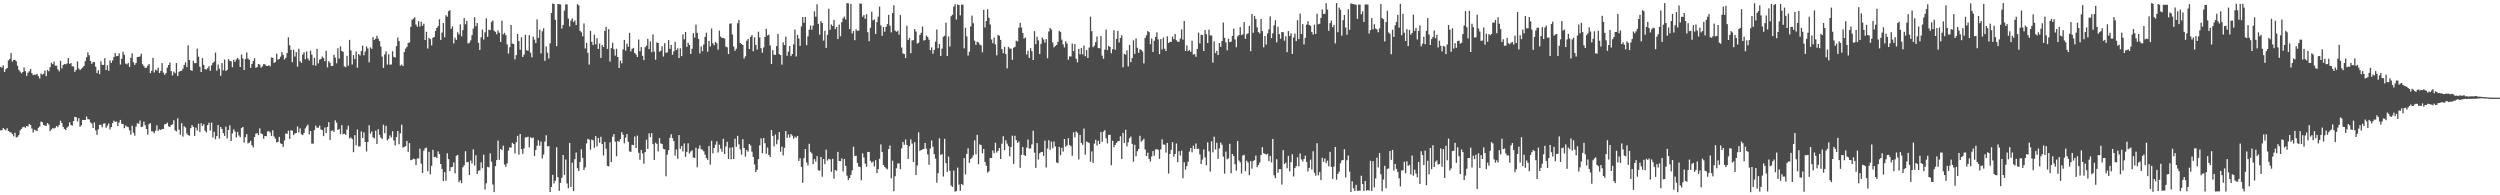 <?xml version="1.0" encoding="UTF-8"?>
<svg xmlns="http://www.w3.org/2000/svg" width="1920" height="150">
  <path d="M0 51.350h1v48.786H0zM1 51.946h1v48.032H1zM2 50.159h1v48.149H2zM3 55.238h1v44.013H3zM4 53.136h1v46.938H4zM5 52.228h1v46.300H5zM6 46.367h1v54.181H6zM7 45.233h1v56.241H7zM8 40.776h1v60.929H8zM9 47.251h1v55.718H9zM10 46.072h1v58.630H10zM11 45.964h1v55.990H11zM12 47.085h1v58.497H12zM13 50.486h1v54.649H13zM14 53.667h1v50.094H14zM15 54.995h1v45.100H15zM16 56.325h1v42.700H16zM17 55.285h1v42.441H17zM18 51.805h1v45.471H18zM19 54.666h1v43.499H19zM20 58.308h1v38.389H20zM21 55.861h1v41.311H21zM22 54.762h1v40.354H22zM23 52.943h1v43.089H23zM24 56.219h1v42.505H24zM25 57.717h1v44.090H25zM26 57.343h1v42.200H26zM27 57.448h1v42.730H27zM28 56.708h1v43.938H28zM29 58.521h1v39.676H29zM30 60.239h1v36.866H30zM31 56.424h1v36.980H31zM32 57.356h1v36.499H32zM33 56.681h1v39.323H33zM34 54.163h1v42.253H34zM35 58.463h1v38.217H35zM36 53.833h1v40.662H36zM37 54.739h1v40.900H37zM38 51.615h1v49.071H38zM39 48.132h1v51.280H39zM40 49.261h1v49.151H40zM41 47.283h1v51.469H41zM42 50.437h1v47.679H42zM43 50.372h1v46.323H43zM44 53.320h1v44.357H44zM45 54.817h1v41.070H45zM46 46.708h1v45.974H46zM47 52.573h1v41.931H47zM48 49.978h1v47.443H48zM49 49.076h1v49.935H49zM50 49.416h1v50.549H50zM51 48.755h1v49.288H51zM52 44.597h1v52.444H52zM53 49.071h1v44.827H53zM54 48.352h1v47.606H54zM55 50.892h1v45.678H55zM56 51.081h1v41.912H56zM57 55.203h1v34.568H57zM58 53.635h1v36.420H58zM59 47.230h1v45.986H59zM60 52.557h1v38.233H60zM61 53.824h1v43.586H61zM62 52.765h1v43.403H62zM63 51.872h1v40.224H63zM64 50.616h1v41.604H64zM65 46.962h1v45.127H65zM66 43.956h1v45.476H66zM67 40.135h1v51.429H67zM68 42.420h1v49.291H68zM69 46.737h1v47.246H69zM70 48.996h1v45.861H70zM71 47.733h1v50.546H71zM72 47.654h1v46.415H72zM73 51.182h1v48.969H73zM74 56.113h1v47.433H74zM75 53.925h1v45.395H75zM76 56.998h1v38.884H76zM77 47.084h1v48.692H77zM78 49.749h1v48.013H78zM79 49.849h1v45.098H79zM80 44.694h1v50.028H80zM81 53.810h1v44.335H81zM82 50.250h1v46.215H82zM83 54.303h1v40.505H83zM84 46.385h1v53.054H84zM85 48.317h1v49.279H85zM86 46.376h1v48.228H86zM87 43.846h1v48.808H87zM88 40.807h1v52.856H88zM89 43.158h1v50.202H89zM90 42.976h1v53.822H90zM91 40.961h1v53.136H91zM92 49.550h1v42.582H92zM93 45.170h1v49.929H93zM94 39.721h1v55.576H94zM95 42.070h1v56.390H95zM96 48.810h1v47.663H96zM97 49.400h1v47.847H97zM98 48.261h1v49.445H98zM99 51.313h1v48.831H99zM100 44.385h1v59.018H100zM101 40.959h1v55.570H101zM102 47.793h1v54.169H102zM103 49.831h1v54.346H103zM104 48.372h1v48.836H104zM105 43.768h1v50.835H105zM106 43.654h1v51.377H106zM107 43.373h1v49.188H107zM108 41.240h1v56.329H108zM109 49.288h1v47.967H109zM110 50.697h1v42.764H110zM111 52.182h1v43.946H111zM112 51.930h1v47.163H112zM113 50.405h1v52.988H113zM114 49.139h1v46.250H114zM115 56.180h1v38.363H115zM116 54.313h1v46.476H116zM117 44.371h1v56.657H117zM118 55.651h1v46.656H118zM119 53.461h1v46.889H119zM120 54.174h1v42.064H120zM121 51.931h1v48.649H121zM122 56.065h1v43.205H122zM123 54.466h1v45.414H123zM124 48.472h1v50.640H124zM125 55.739h1v43.260H125zM126 57.428h1v38.060H126zM127 56.147h1v39.086H127zM128 51.898h1v42.251H128zM129 49.898h1v47.151H129zM130 47.972h1v49.497H130zM131 54.623h1v41.382H131zM132 57.884h1v37.618H132zM133 54.971h1v37.400H133zM134 56.202h1v43.918H134zM135 48.454h1v52.506H135zM136 58.362h1v32.519H136zM137 55.200h1v44.413H137zM138 54.541h1v48.940H138zM139 54.399h1v40.235H139zM140 52.728h1v52.186H140zM141 49.816h1v47.098H141zM142 47.807h1v50.116H142zM143 51.546h1v50.932H143zM144 34.760h1v68.944H144zM145 46.061h1v58.213H145zM146 53.835h1v44.644H146zM147 54.405h1v41.696H147zM148 46.611h1v50.917H148zM149 48.463h1v55.944H149zM150 48.465h1v49.558H150zM151 37.303h1v62.942H151zM152 43.530h1v51.432H152zM153 51.274h1v50.173H153zM154 55.274h1v39.395H154zM155 44.641h1v52.068H155zM156 49.814h1v45.569H156zM157 53.117h1v47.343H157zM158 53.423h1v48.265H158zM159 52.391h1v43.710H159zM160 50.857h1v43.432H160zM161 54.350h1v45.970H161zM162 50.170h1v44.063H162zM163 48.356h1v57.224H163zM164 47.231h1v53.980H164zM165 40.329h1v66.580H165zM166 54.277h1v50.214H166zM167 49.583h1v46.485H167zM168 52.841h1v53.584H168zM169 58.162h1v39.375H169zM170 48.421h1v50.762H170zM171 54.088h1v48.144H171zM172 45.773h1v58.635H172zM173 54.407h1v42.819H173zM174 53.672h1v52.617H174zM175 45.362h1v54.501H175zM176 46.697h1v49.558H176zM177 47.178h1v61.099H177zM178 51.601h1v50.874H178zM179 45.908h1v53.408H179zM180 47.494h1v53.500H180zM181 45.634h1v59.965H181zM182 44.484h1v56.786H182zM183 45.668h1v58.374H183zM184 51.466h1v53.919H184zM185 41.835h1v56.558H185zM186 44.884h1v52.672H186zM187 53.745h1v55.812H187zM188 45.418h1v59.953H188zM189 40.312h1v62.651H189zM190 44.967h1v65.186H190zM191 45.984h1v63.591H191zM192 52.104h1v56.035H192zM193 49.129h1v62.431H193zM194 46.859h1v66.349H194zM195 44.765h1v60.447H195zM196 52.024h1v50.701H196zM197 51.550h1v50.712H197zM198 49.088h1v54.690H198zM199 49.688h1v48.903H199zM200 51.955h1v50.496H200zM201 50.958h1v52.177H201zM202 49.307h1v57.263H202zM203 49.333h1v55.132H203zM204 50.540h1v54.105H204zM205 50.703h1v50.243H205zM206 50.085h1v50.578H206zM207 50.929h1v50.792H207zM208 44.131h1v60.258H208zM209 44.433h1v55.635H209zM210 48.363h1v56.438H210zM211 47.581h1v58.806H211zM212 41.288h1v68.068H212zM213 45.850h1v63.205H213zM214 45.292h1v59.801H214zM215 43.542h1v66.558H215zM216 39.965h1v70.643H216zM217 42.155h1v70.664H217zM218 45.679h1v62.256H218zM219 44.395h1v58.108H219zM220 40.789h1v62.015H220zM221 28.718h1v71.622H221zM222 34.749h1v71.941H222zM223 38.376h1v61.664H223zM224 47.755h1v52.574H224zM225 38.269h1v65.488H225zM226 43.421h1v59.064H226zM227 39.958h1v62.172H227zM228 51.137h1v46.053H228zM229 37.430h1v64.246H229zM230 47.074h1v51.498H230zM231 48.323h1v54.787H231zM232 41.874h1v61.918H232zM233 40.102h1v62.070H233zM234 45.504h1v53.094H234zM235 39.531h1v57.506H235zM236 44.914h1v50.804H236zM237 46.469h1v56.689H237zM238 38.865h1v61.730H238zM239 41.937h1v68.341H239zM240 50.048h1v60.272H240zM241 44.392h1v55.613H241zM242 50.430h1v46.096H242zM243 37.507h1v60.584H243zM244 48.676h1v49.431H244zM245 45.830h1v50.655H245zM246 45.288h1v54.156H246zM247 43.402h1v56.592H247zM248 44.472h1v60.093H248zM249 46.982h1v50.919H249zM250 39.058h1v63.123H250zM251 51.748h1v45.766H251zM252 47.020h1v46.804H252zM253 48.235h1v59.193H253zM254 50.714h1v49.827H254zM255 50.577h1v49.504H255zM256 42.044h1v59.268H256zM257 44.253h1v48.137H257zM258 48.567h1v45.619H258zM259 37.087h1v62.739H259zM260 44.984h1v54.052H260zM261 35.596h1v67.545H261zM262 39.186h1v56.937H262zM263 39.829h1v63.264H263zM264 51.002h1v51.696H264zM265 51.634h1v51.928H265zM266 42.897h1v56.644H266zM267 50.497h1v46.032H267zM268 30.629h1v75.695H268zM269 38.728h1v66.858H269zM270 49.570h1v57.215H270zM271 42.289h1v74.609H271zM272 45.407h1v58.440H272zM273 39.533h1v72.064H273zM274 51.977h1v47.484H274zM275 41.451h1v71.112H275zM276 42.592h1v69.820H276zM277 39.232h1v61.715H277zM278 35.040h1v70.843H278zM279 42.421h1v59.196H279zM280 39.587h1v69.469H280zM281 35.657h1v80.670H281zM282 37.210h1v71.842H282zM283 47.896h1v48.288H283zM284 36.420h1v66.257H284zM285 37.540h1v63.410H285zM286 28.488h1v76.996H286zM287 30.672h1v75.677H287zM288 29.647h1v70.741H288zM289 27.455h1v83.149H289zM290 29.713h1v69.530H290zM291 31.514h1v72.063H291zM292 35.766h1v69.950H292zM293 43.484h1v63.230H293zM294 52.129h1v43.603H294zM295 41.797h1v60.519H295zM296 39.426h1v57.230H296zM297 49.632h1v58.201H297zM298 41.708h1v64.962H298zM299 49.659h1v54.384H299zM300 49.532h1v56.112H300zM301 39.367h1v61.413H301zM302 43.693h1v64.212H302zM303 44.160h1v67.492H303zM304 35.454h1v69.834H304zM305 28.804h1v71.767H305zM306 31.571h1v79.223H306zM307 50.422h1v51.962H307zM308 49.590h1v46.165H308zM309 50.739h1v62.692H309zM310 39.990h1v72.818H310zM311 37.314h1v74.924H311zM312 36.047h1v72.164H312zM313 33.021h1v83.590H313zM314 32.540h1v77.384H314zM315 20.584h1v102.391H315zM316 15.176h1v107.504H316zM317 14.298h1v107.462H317zM318 13.251h1v108.955H318zM319 18.854h1v107.977H319zM320 20.497h1v101.251H320zM321 16.283h1v105.398H321zM322 20.409h1v93.757H322zM323 16.695h1v108.933H323zM324 19.776h1v112.979H324zM325 18.197h1v97.496H325zM326 30.727h1v83.117H326zM327 24.418h1v89.005H327zM328 37.280h1v94.178H328zM329 29.106h1v87.519H329zM330 30.041h1v103.851H330zM331 34.913h1v92.415H331zM332 28.959h1v86.100H332zM333 28.422h1v92.258H333zM334 23.694h1v96.755H334zM335 21.483h1v99.871H335zM336 20.068h1v96.184H336zM337 14.735h1v103.692H337zM338 30.682h1v95.277H338zM339 25.057h1v104.660H339zM340 17.646h1v121.392H340zM341 28.627h1v103.610H341zM342 11.734h1v127.053H342zM343 12.818h1v104.913H343zM344 8.566h1v113.645H344zM345 7.816h1v123.518H345zM346 22.111h1v106.335H346zM347 20.293h1v107.913H347zM348 33.323h1v91.460H348zM349 28.989h1v104.184H349zM350 30.661h1v88.934H350zM351 24.828h1v94.164H351zM352 26.490h1v113.440H352zM353 18.763h1v119.668H353zM354 27.901h1v112.783H354zM355 23.069h1v105.400H355zM356 13.799h1v113.118H356zM357 18.689h1v97.410H357zM358 15.999h1v108.648H358zM359 33.401h1v90.956H359zM360 32.832h1v101.642H360zM361 31.050h1v92.213H361zM362 27.045h1v98.516H362zM363 21.986h1v92.695H363zM364 13.217h1v113.890H364zM365 20.188h1v99.062H365zM366 17.687h1v115.895H366zM367 32.912h1v98.261H367zM368 38.359h1v92.452H368zM369 28.730h1v95.924H369zM370 22.739h1v106.476H370zM371 30.374h1v88.426H371zM372 24.830h1v120.743H372zM373 14.028h1v126.700H373zM374 28.280h1v99.838H374zM375 22.764h1v105.857H375zM376 23.091h1v94.712H376zM377 16.784h1v107.388H377zM378 15.749h1v125.982H378zM379 23.607h1v123.932H379zM380 24.543h1v103.079H380zM381 26.340h1v96.572H381zM382 23.325h1v84.679H382zM383 25.140h1v97.535H383zM384 32.211h1v82.153H384zM385 15.885h1v99.365H385zM386 26.354h1v85.524H386zM387 25.183h1v101.203H387zM388 27.038h1v101.115H388zM389 34.109h1v91.367H389zM390 41.091h1v74.514H390zM391 36.264h1v76.936H391zM392 19.147h1v94.197H392zM393 33.424h1v76.223H393zM394 33.814h1v76.806H394zM395 45.615h1v72.176H395zM396 42.323h1v66.929H396zM397 26.063h1v78.275H397zM398 31.537h1v87.256H398zM399 38.233h1v64.610H399zM400 28.644h1v85.859H400zM401 43.703h1v74.456H401zM402 41.952h1v72.081H402zM403 26.710h1v78.800H403zM404 38.590h1v66.807H404zM405 38.966h1v66.045H405zM406 27.077h1v86.108H406zM407 40.451h1v65.016H407zM408 44.026h1v62.216H408zM409 28.120h1v77.437H409zM410 30.415h1v89.520H410zM411 33.062h1v82.184H411zM412 14.910h1v97.039H412zM413 29.086h1v78.571H413zM414 22.730h1v89.199H414zM415 41.058h1v67.675H415zM416 24.014h1v97.623H416zM417 21.705h1v97.010H417zM418 46.713h1v62.030H418zM419 35.687h1v68.184H419zM420 40.484h1v72.023H420zM421 44.886h1v67.353H421zM422 33.203h1v114.308H422zM423 10.002h1v133.593H423zM424 2.730h1v131.552H424zM425 3.111h1v137.733H425zM426 15.230h1v123.583H426zM427 35.453h1v77.716H427zM428 3.065h1v133.082H428zM429 3.241h1v143.276H429zM430 3.382h1v137.048H430zM431 21.915h1v114.660H431zM432 19.127h1v99.898H432zM433 8.174h1v126.081H433zM434 3.356h1v119.223H434zM435 3.377h1v137.535H435zM436 14.216h1v130.415H436zM437 20.276h1v89.511H437zM438 15.777h1v127.849H438zM439 14.107h1v110.786H439zM440 16.953h1v129.816H440zM441 15.684h1v106.565H441zM442 19.235h1v97.853H442zM443 3.205h1v125.988H443zM444 4.084h1v127.232H444zM445 23.532h1v100.832H445zM446 24.759h1v89.885H446zM447 27.915h1v93.344H447zM448 18.012h1v112.596H448zM449 37.258h1v91.317H449zM450 32.915h1v77.204H450zM451 40.563h1v66.093H451zM452 49.622h1v57.574H452zM453 23.689h1v91.257H453zM454 32.128h1v75.105H454zM455 34.617h1v73.120H455zM456 26.500h1v86.959H456zM457 33.980h1v70.568H457zM458 29.330h1v83.057H458zM459 37.581h1v68.428H459zM460 33.457h1v76.195H460zM461 44.435h1v60.641H461zM462 34.496h1v76.114H462zM463 36.111h1v83.286H463zM464 23.820h1v85.134H464zM465 20.591h1v93.630H465zM466 37.507h1v89.862H466zM467 22.358h1v105.419H467zM468 47.301h1v61.973H468zM469 36.982h1v87.517H469zM470 32.841h1v72.172H470zM471 37.776h1v65.190H471zM472 42.708h1v66.103H472zM473 37.437h1v82.580H473zM474 43.782h1v64.527H474zM475 52.229h1v56.656H475zM476 46.477h1v60.365H476zM477 48.656h1v52.884H477zM478 37.938h1v65.478H478zM479 30.694h1v79.347H479zM480 38.875h1v66.878H480zM481 33.436h1v69.502H481zM482 35.835h1v73.130H482zM483 25.205h1v91.056H483zM484 39.480h1v77.177H484zM485 37.462h1v73.757H485zM486 36.744h1v74.747H486zM487 40.657h1v64.170H487zM488 41.810h1v71.966H488zM489 43.740h1v60.400H489zM490 30.362h1v87.010H490zM491 39.415h1v83.312H491zM492 36.142h1v79.004H492zM493 42.875h1v75.017H493zM494 46.157h1v79.592H494zM495 36.279h1v80.564H495zM496 35.088h1v72.207H496zM497 29.784h1v84.583H497zM498 37.671h1v64.718H498zM499 31.803h1v73.536H499zM500 40.064h1v62.189H500zM501 26.413h1v84.279H501zM502 39.655h1v83.176H502zM503 45.873h1v63.718H503zM504 32.565h1v77.901H504zM505 33.028h1v83.248H505zM506 39.674h1v66.430H506zM507 38.942h1v71.118H507zM508 35.590h1v75.033H508zM509 43.419h1v70.877H509zM510 33.162h1v81.540H510zM511 40.493h1v94.870H511zM512 40.225h1v78.506H512zM513 30.803h1v84.539H513zM514 37.536h1v68.311H514zM515 34.438h1v68.700H515zM516 42.081h1v64.072H516zM517 39.499h1v68.837H517zM518 32.161h1v87.335H518zM519 38.378h1v76.472H519zM520 37.171h1v84.803H520zM521 44.526h1v59.206H521zM522 37.130h1v77.124H522zM523 43.110h1v69.084H523zM524 26.431h1v89.914H524zM525 30.218h1v79.981H525zM526 24.601h1v95.800H526zM527 36.005h1v80.670H527zM528 32.761h1v77.322H528zM529 34.487h1v83.408H529zM530 41.396h1v74.982H530zM531 37.404h1v78.028H531zM532 25.513h1v95.499H532zM533 28.880h1v92.434H533zM534 18.938h1v94.505H534zM535 25.202h1v103.296H535zM536 29.867h1v84.358H536zM537 41.073h1v70.576H537zM538 35.625h1v78.930H538zM539 39.304h1v75.711H539zM540 34.153h1v82.071H540zM541 28.339h1v90.437H541zM542 25.085h1v96.295H542zM543 39.728h1v83.007H543zM544 31.411h1v80.694H544zM545 35.667h1v90.817H545zM546 21.886h1v86.267H546zM547 33.186h1v84.579H547zM548 34.711h1v78.964H548zM549 32.225h1v78.909H549zM550 33.239h1v75.307H550zM551 38.129h1v79.026H551zM552 23.506h1v87.601H552zM553 28.065h1v86.118H553zM554 29.137h1v87.390H554zM555 29.094h1v77.507H555zM556 29.647h1v88.633H556zM557 35.769h1v76.705H557zM558 36.361h1v72.562H558zM559 41.475h1v80.672H559zM560 18.176h1v95.288H560zM561 17.950h1v104.438H561zM562 26.523h1v86.600H562zM563 35.749h1v86.439H563zM564 39.028h1v67.509H564zM565 37.422h1v75.329H565zM566 17.891h1v86.384H566zM567 15.409h1v95.418H567zM568 33.043h1v81.713H568zM569 33.745h1v84.989H569zM570 34.538h1v72.363H570zM571 44.941h1v68.722H571zM572 43.219h1v77.073H572zM573 31.309h1v83.969H573zM574 29.830h1v86.661H574zM575 37.639h1v72.941H575zM576 28.291h1v83.426H576zM577 26.969h1v89.542H577zM578 39.381h1v81.121H578zM579 28.694h1v97.555H579zM580 34.517h1v97.617H580zM581 38.075h1v92.342H581zM582 24.324h1v97.911H582zM583 28.727h1v82.894H583zM584 36.949h1v69.349H584zM585 40.500h1v77.235H585zM586 36.456h1v69.520H586zM587 28.425h1v81.564H587zM588 22.144h1v95.982H588zM589 27.308h1v86.001H589zM590 26.632h1v92.351H590zM591 34.920h1v85.673H591zM592 49.079h1v50.823H592zM593 38.439h1v65.946H593zM594 41.974h1v70.386H594zM595 42.133h1v61.194H595zM596 35.375h1v75.446H596zM597 26.112h1v81.191H597zM598 41.570h1v59.844H598zM599 42.293h1v74.230H599zM600 49.642h1v62.928H600zM601 32.543h1v86.829H601zM602 34.629h1v78.936H602zM603 28.106h1v72.501H603zM604 42.806h1v63.148H604zM605 39.649h1v63.610H605zM606 35.301h1v70.339H606zM607 43.135h1v59.851H607zM608 41.479h1v62.709H608zM609 34.121h1v72.417H609zM610 22.676h1v82.286H610zM611 43.347h1v62.465H611zM612 26.758h1v77.631H612zM613 29.597h1v94.014H613zM614 35.186h1v86.378H614zM615 20.279h1v107.860H615zM616 13.032h1v127.356H616zM617 17.441h1v104.025H617zM618 13.015h1v101.408H618zM619 34.698h1v90.151H619zM620 27.957h1v99.106H620zM621 22.829h1v87.622H621zM622 19.577h1v97.011H622zM623 22.829h1v95.030H623zM624 19.677h1v106.302H624zM625 8.690h1v113.545H625zM626 12.789h1v111.312H626zM627 3.287h1v116.662H627zM628 18.353h1v112.411H628zM629 26.622h1v104.513H629zM630 16.226h1v104.283H630zM631 17.687h1v118.058H631zM632 31.245h1v90.934H632zM633 23.676h1v102.391H633zM634 36.791h1v78.141H634zM635 26.726h1v96.638H635zM636 6.695h1v115.316H636zM637 22.877h1v99.591H637zM638 18.765h1v113.174H638zM639 19.981h1v101.976H639zM640 15.265h1v121.911H640zM641 22.376h1v108.179H641zM642 20.740h1v110.361H642zM643 29.954h1v86.663H643zM644 18.817h1v104.875H644zM645 27.876h1v95.931H645zM646 16.993h1v104.659H646zM647 14.103h1v117.630H647zM648 12.680h1v109.472H648zM649 14.927h1v112.527H649zM650 2.391h1v132.505H650zM651 2.583h1v135.757H651zM652 22.303h1v114.460H652zM653 2.991h1v131.361H653zM654 25.685h1v105.201H654zM655 23.789h1v88.891H655zM656 30.853h1v89.030H656zM657 22.511h1v97.024H657zM658 23.719h1v101.377H658zM659 23.413h1v104.475H659zM660 2.668h1v125.696H660zM661 2.831h1v135.663H661zM662 12.841h1v104.928H662zM663 11.551h1v109.441H663zM664 14.454h1v111.169H664zM665 10.936h1v117.097H665zM666 24.732h1v91.974H666zM667 31.640h1v85.068H667zM668 21.319h1v102.172H668zM669 8.995h1v115.951H669zM670 15.651h1v108.423H670zM671 14.876h1v112.994H671zM672 26.090h1v96.922H672zM673 16.929h1v116.058H673zM674 12.823h1v117.070H674zM675 5.072h1v116.905H675zM676 19.505h1v91.383H676zM677 27.518h1v89.232H677zM678 20.744h1v105.960H678zM679 24.397h1v103.813H679zM680 20.630h1v108.634H680zM681 18.475h1v111.598H681zM682 11.385h1v103.095H682zM683 19.703h1v92.030H683zM684 24.886h1v112.109H684zM685 10.059h1v113.401H685zM686 4.038h1v142.798H686zM687 23.559h1v111.788H687zM688 24.437h1v104.824H688zM689 23.576h1v102.033H689zM690 26.555h1v98.898H690zM691 11.552h1v118.402H691zM692 36.479h1v77.473H692zM693 41.061h1v67.893H693zM694 41.518h1v69.675H694zM695 44.582h1v62.557H695zM696 19.773h1v91.598H696zM697 30.648h1v91.425H697zM698 29.093h1v83.190H698zM699 40.897h1v66.127H699zM700 31.048h1v79.258H700zM701 30.833h1v93.524H701zM702 22.322h1v86.880H702zM703 24.243h1v110.267H703zM704 33.451h1v93.609H704zM705 32.810h1v68.825H705zM706 26.847h1v88.944H706zM707 25.210h1v90.025H707zM708 20.389h1v94.356H708zM709 31.172h1v83.139H709zM710 30.636h1v79.156H710zM711 27.270h1v86.929H711zM712 28.387h1v90.220H712zM713 30.496h1v96.076H713zM714 38.547h1v75.524H714zM715 36.424h1v71.446H715zM716 41.245h1v71.480H716zM717 38.319h1v80.124H717zM718 31.971h1v89.872H718zM719 22.634h1v117.631H719zM720 37.002h1v95.969H720zM721 33.730h1v72.517H721zM722 43.028h1v75.948H722zM723 37.349h1v80.986H723zM724 28.222h1v107.378H724zM725 27.513h1v79.147H725zM726 17.394h1v107.844H726zM727 42.958h1v89.059H727zM728 28.027h1v92.262H728zM729 35.759h1v95.378H729zM730 12.433h1v130.038H730zM731 11.302h1v132.281H731zM732 5.045h1v125.925H732zM733 3.235h1v143.981H733zM734 15.012h1v131.701H734zM735 3.482h1v125.248H735zM736 3.915h1v137.843H736zM737 11.808h1v134.714H737zM738 3.527h1v137.792H738zM739 3.536h1v138.596H739zM740 37.107h1v84.345H740zM741 21.287h1v112.640H741zM742 27.952h1v90.220H742zM743 42.702h1v71.240H743zM744 39.749h1v85.318H744zM745 20.347h1v101.771H745zM746 11.992h1v109.170H746zM747 17.860h1v101.429H747zM748 31.218h1v76.562H748zM749 34.446h1v84.086H749zM750 32.007h1v71.523H750zM751 32.555h1v93.577H751zM752 34.186h1v76.667H752zM753 34.811h1v76.632H753zM754 40.147h1v77.620H754zM755 7.559h1v106.880H755zM756 21.102h1v103.259H756zM757 16.107h1v111.187H757zM758 7.095h1v125.454H758zM759 13.684h1v117.965H759zM760 18.774h1v102.539H760zM761 30.303h1v91.148H761zM762 33.199h1v82.364H762zM763 28.802h1v88.855H763zM764 34.088h1v75.530H764zM765 42.509h1v74.637H765zM766 26.815h1v89.075H766zM767 27.481h1v86.208H767zM768 30.606h1v91.519H768zM769 37.762h1v72.604H769zM770 40.856h1v63.815H770zM771 36.049h1v79.180H771zM772 41.508h1v66.198H772zM773 52.548h1v57.742H773zM774 35.964h1v76.356H774zM775 37.246h1v82.840H775zM776 37.421h1v75.536H776zM777 45.948h1v58.235H777zM778 36.647h1v89.183H778zM779 35.978h1v68.315H779zM780 31.236h1v76.388H780zM781 31.775h1v77.974H781zM782 21.297h1v87.387H782zM783 17.543h1v111.329H783zM784 21.089h1v97.850H784zM785 25.334h1v87.488H785zM786 29.665h1v89.426H786zM787 28.828h1v90.986H787zM788 41.895h1v71.486H788zM789 38.945h1v68.148H789zM790 44.495h1v69.612H790zM791 36.981h1v77.033H791zM792 39.346h1v71.563H792zM793 46.101h1v54.323H793zM794 23.891h1v93.333H794zM795 33.948h1v94.981H795zM796 28.152h1v81.716H796zM797 30.956h1v91.548H797zM798 41.466h1v76.315H798zM799 33.619h1v83.224H799zM800 28.866h1v87.827H800zM801 30.294h1v89.397H801zM802 32.643h1v75.334H802zM803 30.045h1v98.624H803zM804 44.759h1v69.309H804zM805 24.162h1v83.520H805zM806 21.445h1v93.616H806zM807 22.742h1v86.042H807zM808 32.689h1v81.115H808zM809 36.326h1v72.389H809zM810 35.213h1v77.316H810zM811 34.500h1v90.259H811zM812 32.092h1v93.214H812zM813 23.679h1v89.109H813zM814 24.522h1v94.756H814zM815 30.415h1v83.103H815zM816 34.077h1v82.363H816zM817 36.477h1v70.279H817zM818 31.779h1v80.862H818zM819 33.480h1v78.203H819zM820 45.859h1v60.352H820zM821 43.258h1v68.123H821zM822 43.368h1v68.907H822zM823 33.436h1v86.210H823zM824 39.287h1v62.295H824zM825 33.776h1v71.680H825zM826 45.069h1v55.898H826zM827 47.846h1v54.120H827zM828 37.540h1v84.921H828zM829 41.735h1v61.904H829zM830 36.940h1v72.790H830zM831 41.783h1v69.441H831zM832 34.934h1v63.777H832zM833 43.164h1v75.690H833zM834 38.450h1v70.236H834zM835 44.555h1v64.644H835zM836 36.525h1v73.334H836zM837 12.726h1v111.500H837zM838 23.969h1v92.313H838zM839 36.260h1v88.865H839zM840 34.999h1v75.277H840zM841 32.361h1v75.058H841zM842 28.001h1v83.779H842zM843 36.911h1v71.183H843zM844 37.078h1v73.634H844zM845 27.681h1v73.768H845zM846 42.679h1v66.279H846zM847 45.170h1v55.877H847zM848 38.077h1v61.864H848zM849 22.671h1v83.584H849zM850 38.490h1v71.635H850zM851 35.175h1v68.456H851zM852 36.053h1v67.371H852zM853 40.894h1v86.021H853zM854 37.805h1v70.324H854zM855 23.236h1v89.831H855zM856 38.177h1v73.150H856zM857 29.901h1v79.829H857zM858 23.723h1v84.779H858zM859 32.618h1v75.684H859zM860 29.199h1v75.454H860zM861 27.156h1v94.916H861zM862 51.660h1v50.387H862zM863 41.353h1v68.430H863zM864 41.975h1v57.712H864zM865 38.656h1v73.800H865zM866 51.028h1v58.354H866zM867 34.434h1v71.738H867zM868 47.829h1v57.043H868zM869 44.635h1v65.880H869zM870 30.977h1v93.183H870zM871 41.377h1v69.849H871zM872 29.471h1v90.613H872zM873 36.649h1v79.538H873zM874 40.538h1v73.912H874zM875 37.802h1v66.475H875zM876 38.328h1v70.449H876zM877 39.515h1v68.377H877zM878 48.691h1v57.874H878zM879 29.061h1v85.770H879zM880 27.145h1v92.702H880zM881 23.863h1v93.366H881zM882 24.696h1v97.343H882zM883 33.970h1v90.152H883zM884 29.507h1v90.686H884zM885 39.942h1v76.069H885zM886 31.265h1v88.329H886zM887 28.356h1v86.408H887zM888 24.785h1v89.707H888zM889 30.255h1v84.812H889zM890 41.632h1v80.388H890zM891 29.998h1v84.741H891zM892 38.012h1v68.985H892zM893 28.862h1v82.079H893zM894 37.435h1v73.682H894zM895 39.180h1v78.029H895zM896 27.901h1v81.877H896zM897 33.007h1v100.279H897zM898 32.102h1v86.175H898zM899 32.169h1v82.924H899zM900 28.090h1v81.047H900zM901 30.071h1v90.305H901zM902 26.122h1v92.148H902zM903 30.877h1v79.310H903zM904 32.095h1v92.470H904zM905 31.978h1v84.166H905zM906 29.551h1v89.916H906zM907 22.628h1v93.014H907zM908 30.467h1v106.457H908zM909 16.085h1v108.551H909zM910 39.217h1v91.043H910zM911 34.805h1v92.721H911zM912 39.191h1v84.923H912zM913 38.482h1v77.931H913zM914 39.802h1v73.870H914zM915 31.276h1v85.737H915zM916 41.898h1v69.927H916zM917 41.573h1v72.856H917zM918 43.564h1v66.630H918zM919 37.559h1v76.814H919zM920 25.031h1v89.198H920zM921 33.312h1v85.341H921zM922 26.652h1v99.246H922zM923 26.946h1v95.569H923zM924 39.191h1v75.603H924zM925 23.098h1v97.856H925zM926 26.269h1v100.663H926zM927 33.098h1v76.261H927zM928 22.762h1v93.506H928zM929 27.168h1v104.569H929zM930 27.293h1v81.137H930zM931 48.101h1v68.880H931zM932 31.811h1v73.175H932zM933 40.816h1v73.999H933zM934 39.083h1v70.538H934zM935 42.217h1v79.794H935zM936 33.100h1v80.876H936zM937 35.976h1v73.543H937zM938 31.491h1v79.659H938zM939 17.301h1v102.949H939zM940 29.033h1v104.284H940zM941 32.532h1v83.885H941zM942 38.580h1v83.773H942zM943 29.692h1v91.923H943zM944 32.376h1v78.041H944zM945 32.026h1v101.061H945zM946 27.553h1v90.739H946zM947 21.979h1v97.925H947zM948 30.275h1v95.847H948zM949 36.310h1v94.755H949zM950 27.999h1v80.288H950zM951 26.951h1v96.338H951zM952 20.828h1v103.832H952zM953 27.007h1v106.204H953zM954 26.376h1v93.038H954zM955 16.982h1v101.923H955zM956 29.839h1v101.636H956zM957 26.312h1v97.101H957zM958 25.561h1v99.225H958zM959 19.928h1v114.640H959zM960 39.340h1v84.344H960zM961 10.769h1v118.713H961zM962 25.183h1v98.583H962zM963 12.197h1v110.853H963zM964 14.667h1v104.831H964zM965 20.988h1v107.399H965zM966 24.643h1v102.073H966zM967 25.694h1v99.119H967zM968 14.566h1v104.470H968zM969 23.862h1v89.142H969zM970 36.330h1v81.291H970zM971 27.658h1v90.544H971zM972 34.190h1v84.465H972zM973 25.649h1v92.481H973zM974 22.613h1v101.116H974zM975 12.618h1v107.156H975zM976 29.282h1v95.420H976zM977 25.657h1v81.033H977zM978 19.520h1v115.142H978zM979 15.490h1v121.307H979zM980 32.500h1v89.824H980zM981 20.477h1v112.187H981zM982 26.222h1v103.674H982zM983 29.788h1v100.120H983zM984 24.583h1v117.196H984zM985 24.725h1v90.556H985zM986 31.219h1v94.783H986zM987 27.869h1v97.030H987zM988 40.103h1v89.118H988zM989 23.884h1v95.847H989zM990 27.653h1v103.978H990zM991 25.536h1v99.029H991zM992 41.480h1v76.988H992zM993 28.759h1v106.789H993zM994 25.752h1v103.319H994zM995 31.568h1v95.997H995zM996 15.443h1v105.398H996zM997 30.007h1v97.684H997zM998 10.422h1v107.437H998zM999 26.123h1v96.367H999zM1000 18.545h1v105.497H1000zM1001 34.100h1v88.073H1001zM1002 29.026h1v90.537H1002zM1003 18.918h1v105.390H1003zM1004 16.258h1v115.472H1004zM1005 19.143h1v109.848H1005zM1006 19.741h1v102.836H1006zM1007 24.628h1v105.578H1007zM1008 26.532h1v89.656H1008zM1009 18.932h1v113.773H1009zM1010 26.097h1v108.831H1010zM1011 10.512h1v99.485H1011zM1012 18.624h1v116.029H1012zM1013 18.238h1v113.986H1013zM1014 13.725h1v124.626H1014zM1015 7.212h1v113.954H1015zM1016 10.745h1v113.495H1016zM1017 10.602h1v111.080H1017zM1018 2.445h1v122.822H1018zM1019 7.324h1v116.070H1019zM1020 23.650h1v104.028H1020zM1021 17.707h1v98.878H1021zM1022 15.806h1v112.404H1022zM1023 20.878h1v116.521H1023zM1024 19.095h1v108.870H1024zM1025 33.351h1v79.565H1025zM1026 2.360h1v135.610H1026zM1027 24.743h1v108.779H1027zM1028 5.814h1v126.020H1028zM1029 7.528h1v117.923H1029zM1030 27.401h1v95.784H1030zM1031 15.519h1v107.347H1031zM1032 11.532h1v103.062H1032zM1033 21.126h1v115.132H1033zM1034 26.679h1v96.385H1034zM1035 7.187h1v112.216H1035zM1036 22.873h1v108.944H1036zM1037 2.576h1v144.840H1037zM1038 2.967h1v136.303H1038zM1039 3.181h1v141.388H1039zM1040 3.422h1v143.331H1040zM1041 3.608h1v138.389H1041zM1042 14.428h1v132.091H1042zM1043 3.479h1v142.984H1043zM1044 3.543h1v142.908H1044zM1045 10.903h1v124.052H1045zM1046 8.725h1v132.614H1046zM1047 16.822h1v129.751H1047zM1048 3.419h1v135.571H1048zM1049 3.398h1v143.039H1049zM1050 3.548h1v142.359H1050zM1051 25.752h1v120.629H1051zM1052 23.075h1v100.406H1052zM1053 13.930h1v132.754H1053zM1054 22.549h1v101.300H1054zM1055 18.575h1v125.376H1055zM1056 21.843h1v115.204H1056zM1057 22.511h1v98.574H1057zM1058 24.772h1v103.812H1058zM1059 21.778h1v95.715H1059zM1060 3.108h1v130.733H1060zM1061 13.839h1v133.030H1061zM1062 14.733h1v123.181H1062zM1063 31.842h1v95.478H1063zM1064 16.938h1v127.647H1064zM1065 8.221h1v121.509H1065zM1066 24.944h1v104.410H1066zM1067 25.959h1v89.987H1067zM1068 41.680h1v81.117H1068zM1069 22.864h1v92.265H1069zM1070 28.376h1v102.529H1070zM1071 19.383h1v106.488H1071zM1072 16.760h1v112.929H1072zM1073 11.440h1v120.544H1073zM1074 21.202h1v115.696H1074zM1075 2.961h1v140.238H1075zM1076 27.024h1v104.004H1076zM1077 10.610h1v120.093H1077zM1078 25.102h1v99.131H1078zM1079 31.428h1v101.653H1079zM1080 22.369h1v101.504H1080zM1081 35.450h1v91.954H1081zM1082 22.930h1v103.704H1082zM1083 26.619h1v107.354H1083zM1084 25.384h1v94.055H1084zM1085 11.207h1v123.697H1085zM1086 23.635h1v106.710H1086zM1087 21.395h1v111.910H1087zM1088 30.324h1v105.793H1088zM1089 23.827h1v100.519H1089zM1090 19.506h1v121.835H1090zM1091 35.608h1v80.543H1091zM1092 33.471h1v85.635H1092zM1093 28.157h1v98.673H1093zM1094 33.938h1v81.768H1094zM1095 23.686h1v118.543H1095zM1096 13.944h1v109.557H1096zM1097 26.507h1v107.451H1097zM1098 34.502h1v79.234H1098zM1099 30.005h1v99.867H1099zM1100 28.490h1v83.070H1100zM1101 23.464h1v104.776H1101zM1102 29.381h1v94.780H1102zM1103 26.668h1v96.535H1103zM1104 36.435h1v90.020H1104zM1105 31.250h1v94.695H1105zM1106 35.131h1v78.835H1106zM1107 39.490h1v88.627H1107zM1108 35.258h1v79.221H1108zM1109 35.763h1v100.915H1109zM1110 41.506h1v70.469H1110zM1111 34.158h1v88.990H1111zM1112 19.124h1v87.308H1112zM1113 22.812h1v108.157H1113zM1114 39.714h1v89.612H1114zM1115 21.740h1v94.315H1115zM1116 37.269h1v78.545H1116zM1117 33.123h1v76.611H1117zM1118 36.734h1v88.330H1118zM1119 31.474h1v81.639H1119zM1120 31.176h1v88.840H1120zM1121 33.558h1v100.134H1121zM1122 32.796h1v82.039H1122zM1123 26.186h1v90.608H1123zM1124 19.536h1v118.757H1124zM1125 8.528h1v126.264H1125zM1126 20.908h1v108.669H1126zM1127 29.503h1v91.898H1127zM1128 8.317h1v113.078H1128zM1129 40.004h1v73.363H1129zM1130 18.251h1v110.385H1130zM1131 20.871h1v98.700H1131zM1132 28.852h1v93.360H1132zM1133 28.641h1v90.212H1133zM1134 11.278h1v133.799H1134zM1135 21.857h1v95.920H1135zM1136 24.172h1v104.922H1136zM1137 31.388h1v87.757H1137zM1138 31.135h1v90.979H1138zM1139 21.075h1v92.129H1139zM1140 34.250h1v83.311H1140zM1141 25.787h1v104.083H1141zM1142 32.008h1v92.881H1142zM1143 26.238h1v101.032H1143zM1144 27.133h1v88.659H1144zM1145 26.126h1v83.036H1145zM1146 17.401h1v92.745H1146zM1147 17.360h1v105.087H1147zM1148 15.284h1v109.634H1148zM1149 25.489h1v97.668H1149zM1150 13.255h1v111.582H1150zM1151 18.204h1v97.127H1151zM1152 22.336h1v96.240H1152zM1153 32.239h1v74.299H1153zM1154 30.149h1v84.413H1154zM1155 35.144h1v78.951H1155zM1156 35.098h1v82.775H1156zM1157 29.059h1v90.358H1157zM1158 33.236h1v86.173H1158zM1159 33.985h1v90.984H1159zM1160 32.746h1v78.944H1160zM1161 32.213h1v77.652H1161zM1162 34.175h1v80.985H1162zM1163 27.367h1v104.908H1163zM1164 33.030h1v96.962H1164zM1165 9.255h1v109.032H1165zM1166 37.989h1v74.674H1166zM1167 27.014h1v97.859H1167zM1168 30.029h1v75.463H1168zM1169 22.685h1v104.788H1169zM1170 25.620h1v93.219H1170zM1171 12.248h1v116.637H1171zM1172 21.755h1v101.505H1172zM1173 21.692h1v103.277H1173zM1174 13.078h1v118.413H1174zM1175 16.392h1v102.638H1175zM1176 22.736h1v94.081H1176zM1177 38.320h1v76.819H1177zM1178 28.359h1v87.552H1178zM1179 23.404h1v99.646H1179zM1180 21.372h1v116.125H1180zM1181 21.180h1v92.178H1181zM1182 35.596h1v95.737H1182zM1183 27.736h1v101.188H1183zM1184 20.845h1v104.874H1184zM1185 29.934h1v88.588H1185zM1186 21.178h1v90.796H1186zM1187 19.664h1v103.920H1187zM1188 28.934h1v100.045H1188zM1189 28.748h1v92.634H1189zM1190 42.955h1v68.345H1190zM1191 18.489h1v98.440H1191zM1192 16.624h1v103.590H1192zM1193 27.414h1v85.389H1193zM1194 26.508h1v97.364H1194zM1195 26.136h1v92.118H1195zM1196 43.078h1v74.974H1196zM1197 35.102h1v69.656H1197zM1198 30.218h1v94.151H1198zM1199 16.183h1v97.633H1199zM1200 23.469h1v89.866H1200zM1201 22.734h1v95.103H1201zM1202 36.131h1v74.783H1202zM1203 30.302h1v99.339H1203zM1204 25.961h1v87.386H1204zM1205 29.584h1v84.847H1205zM1206 44.961h1v61.364H1206zM1207 30.325h1v85.308H1207zM1208 28.896h1v78.822H1208zM1209 40.661h1v74.225H1209zM1210 43.404h1v75.884H1210zM1211 27.359h1v84.981H1211zM1212 18.894h1v112.917H1212zM1213 25.567h1v103.008H1213zM1214 17.495h1v106.559H1214zM1215 24.608h1v92.790H1215zM1216 34.826h1v74.866H1216zM1217 36.858h1v81.687H1217zM1218 26.967h1v100.110H1218zM1219 25.706h1v96.832H1219zM1220 21.008h1v108.800H1220zM1221 24.235h1v108.285H1221zM1222 32.572h1v108.515H1222zM1223 29.870h1v93.216H1223zM1224 24.010h1v97.709H1224zM1225 40.988h1v79.876H1225zM1226 41.160h1v85.553H1226zM1227 23.563h1v104.086H1227zM1228 31.273h1v100.534H1228zM1229 35.811h1v90.962H1229zM1230 12.153h1v117.115H1230zM1231 16.771h1v118.387H1231zM1232 25.245h1v111.304H1232zM1233 30.910h1v87.347H1233zM1234 39.071h1v68.616H1234zM1235 34.602h1v87.909H1235zM1236 23.000h1v88.371H1236zM1237 36.479h1v94.863H1237zM1238 30.147h1v97.183H1238zM1239 28.414h1v110.718H1239zM1240 24.569h1v116.053H1240zM1241 24.485h1v91.256H1241zM1242 10.673h1v114.037H1242zM1243 25.537h1v94.647H1243zM1244 23.362h1v101.791H1244zM1245 33.827h1v76.349H1245zM1246 32.529h1v82.229H1246zM1247 34.307h1v85.252H1247zM1248 37.901h1v82.164H1248zM1249 31.738h1v79.893H1249zM1250 32.929h1v93.678H1250zM1251 38.430h1v77.500H1251zM1252 32.589h1v104.918H1252zM1253 29.984h1v99.797H1253zM1254 24.229h1v121.585H1254zM1255 25.587h1v99.671H1255zM1256 24.046h1v98.919H1256zM1257 22.113h1v113.567H1257zM1258 14.574h1v115.860H1258zM1259 11.306h1v113.602H1259zM1260 31.741h1v96.017H1260zM1261 7.779h1v122.584H1261zM1262 8.659h1v114.085H1262zM1263 26.672h1v103.976H1263zM1264 20.715h1v101.248H1264zM1265 16.864h1v105.992H1265zM1266 21.544h1v100.135H1266zM1267 24.939h1v113.039H1267zM1268 22.562h1v99.916H1268zM1269 21.241h1v103.314H1269zM1270 21.687h1v106.392H1270zM1271 37.761h1v98.097H1271zM1272 28.092h1v97.997H1272zM1273 26.241h1v102.415H1273zM1274 20.573h1v104.900H1274zM1275 8.056h1v136.535H1275zM1276 32.166h1v89.203H1276zM1277 18.949h1v118.770H1277zM1278 2.360h1v135.169H1278zM1279 17.699h1v110.287H1279zM1280 27.390h1v86.965H1280zM1281 21.105h1v98.828H1281zM1282 25.582h1v100.626H1282zM1283 16.153h1v115.519H1283zM1284 10.631h1v112.302H1284zM1285 25.010h1v120.763H1285zM1286 19.423h1v116.265H1286zM1287 9.288h1v131.018H1287zM1288 21.074h1v126.518H1288zM1289 4.211h1v120.628H1289zM1290 17.203h1v125.226H1290zM1291 12.925h1v131.027H1291zM1292 12.939h1v127.038H1292zM1293 10.008h1v120.217H1293zM1294 16.128h1v122.829H1294zM1295 25.734h1v113.836H1295zM1296 17.830h1v112.761H1296zM1297 23.943h1v98.619H1297zM1298 23.599h1v106.935H1298zM1299 30.523h1v95.234H1299zM1300 19.303h1v105.759H1300zM1301 24.250h1v107.666H1301zM1302 18.814h1v111.704H1302zM1303 23.459h1v100.556H1303zM1304 28.079h1v105.482H1304zM1305 21.216h1v109.691H1305zM1306 24.862h1v118.974H1306zM1307 23.851h1v98.018H1307zM1308 16.817h1v106.306H1308zM1309 27.171h1v103.883H1309zM1310 15.286h1v116.392H1310zM1311 12.853h1v122.860H1311zM1312 10.825h1v121.950H1312zM1313 28.579h1v90.816H1313zM1314 29.062h1v103.881H1314zM1315 27.866h1v107.540H1315zM1316 18.140h1v108.735H1316zM1317 27.878h1v83.617H1317zM1318 27.591h1v101.651H1318zM1319 19.201h1v103.923H1319zM1320 32.795h1v93.839H1320zM1321 33.532h1v78.186H1321zM1322 11.315h1v103.961H1322zM1323 5.028h1v108.631H1323zM1324 11.469h1v115.176H1324zM1325 4.447h1v123.935H1325zM1326 18.509h1v108.317H1326zM1327 30.697h1v89.443H1327zM1328 26.903h1v86.941H1328zM1329 23.881h1v90.187H1329zM1330 24.923h1v99.926H1330zM1331 36.258h1v87.706H1331zM1332 26.875h1v105.253H1332zM1333 29.167h1v92.164H1333zM1334 34.146h1v82.773H1334zM1335 22.279h1v89.959H1335zM1336 21.389h1v95.342H1336zM1337 7.074h1v101.690H1337zM1338 31.558h1v78.424H1338zM1339 28.162h1v95.735H1339zM1340 39.388h1v73.304H1340zM1341 31.030h1v84.927H1341zM1342 34.809h1v81.788H1342zM1343 30.771h1v97.969H1343zM1344 21.725h1v125.883H1344zM1345 12.263h1v116.011H1345zM1346 20.585h1v123.021H1346zM1347 2.522h1v135.394H1347zM1348 15.746h1v113.350H1348zM1349 9.869h1v134.970H1349zM1350 8.442h1v126.821H1350zM1351 4.155h1v143.037H1351zM1352 11.872h1v131.661H1352zM1353 20.336h1v114.452H1353zM1354 24.392h1v101.049H1354zM1355 17.747h1v109.710H1355zM1356 11.882h1v121.411H1356zM1357 22.633h1v124.422H1357zM1358 6.402h1v116.094H1358zM1359 16.335h1v111.378H1359zM1360 2.970h1v124.060H1360zM1361 27.775h1v96.127H1361zM1362 3.724h1v118.780H1362zM1363 3.058h1v129.248H1363zM1364 29.314h1v87.904H1364zM1365 24.564h1v112.814H1365zM1366 16.414h1v113.745H1366zM1367 3.045h1v135.831H1367zM1368 8.194h1v125.665H1368zM1369 19.025h1v116.582H1369zM1370 5.837h1v129.753H1370zM1371 12.157h1v127.337H1371zM1372 21.490h1v103.628H1372zM1373 10.427h1v113.571H1373zM1374 26.427h1v97.629H1374zM1375 20.659h1v96.756H1375zM1376 20.573h1v119.183H1376zM1377 22.911h1v87.706H1377zM1378 9.139h1v93.052H1378zM1379 24.256h1v98.063H1379zM1380 17.657h1v113.949H1380zM1381 8.436h1v106.940H1381zM1382 28.106h1v108.262H1382zM1383 21.403h1v115.038H1383zM1384 24.403h1v107.261H1384zM1385 33.529h1v113.718H1385zM1386 41.379h1v77.820H1386zM1387 29.813h1v89.417H1387zM1388 25.120h1v93.768H1388zM1389 12.782h1v123.060H1389zM1390 36.000h1v76.920H1390zM1391 27.256h1v98.848H1391zM1392 34.086h1v96.802H1392zM1393 7.988h1v109.100H1393zM1394 30.268h1v89.440H1394zM1395 36.676h1v92.597H1395zM1396 33.801h1v92.775H1396zM1397 37.037h1v81.193H1397zM1398 26.017h1v103.622H1398zM1399 26.938h1v87.962H1399zM1400 17.589h1v115.081H1400zM1401 21.519h1v108.303H1401zM1402 44.025h1v71.630H1402zM1403 38.032h1v76.270H1403zM1404 46.375h1v62.997H1404zM1405 13.802h1v124.693H1405zM1406 5.831h1v134.035H1406zM1407 24.386h1v97.722H1407zM1408 31.074h1v81.750H1408zM1409 35.172h1v79.131H1409zM1410 33.408h1v83.403H1410zM1411 41.383h1v64.494H1411zM1412 31.736h1v91.248H1412zM1413 32.960h1v96.702H1413zM1414 40.377h1v78.712H1414zM1415 22.569h1v96.538H1415zM1416 29.289h1v93.816H1416zM1417 16.356h1v99.154H1417zM1418 34.473h1v85.717H1418zM1419 42.590h1v78.260H1419zM1420 23.091h1v99.769H1420zM1421 20.342h1v102.635H1421zM1422 25.804h1v100.199H1422zM1423 32.781h1v88.003H1423zM1424 32.486h1v91.227H1424zM1425 22.976h1v108.895H1425zM1426 32.290h1v83.348H1426zM1427 5.510h1v135.244H1427zM1428 30.686h1v102.262H1428zM1429 10.263h1v127.115H1429zM1430 17.290h1v109.205H1430zM1431 22.955h1v103.916H1431zM1432 27.459h1v100.076H1432zM1433 19.078h1v117.747H1433zM1434 26.867h1v117.974H1434zM1435 27.223h1v100.071H1435zM1436 32.866h1v92.051H1436zM1437 29.768h1v81.176H1437zM1438 16.090h1v114.050H1438zM1439 22.607h1v104.972H1439zM1440 18.975h1v116.997H1440zM1441 6.756h1v130.703H1441zM1442 30.303h1v95.778H1442zM1443 37.158h1v85.216H1443zM1444 29.006h1v92.313H1444zM1445 25.061h1v92.640H1445zM1446 21.006h1v113.069H1446zM1447 33.325h1v92.001H1447zM1448 25.868h1v96.460H1448zM1449 28.385h1v90.653H1449zM1450 36.064h1v82.853H1450zM1451 33.265h1v87.267H1451zM1452 24.662h1v100.074H1452zM1453 30.381h1v92.571H1453zM1454 32.918h1v98.632H1454zM1455 28.563h1v93.830H1455zM1456 35.726h1v81.405H1456zM1457 17.643h1v103.321H1457zM1458 16.649h1v114.290H1458zM1459 22.898h1v93.921H1459zM1460 32.021h1v87.411H1460zM1461 37.896h1v94.965H1461zM1462 24.444h1v105.390H1462zM1463 27.309h1v101.691H1463zM1464 17.365h1v106.629H1464zM1465 10.921h1v106.464H1465zM1466 26.602h1v100.086H1466zM1467 29.807h1v109.931H1467zM1468 8.069h1v122.603H1468zM1469 32.196h1v77.319H1469zM1470 14.043h1v116.362H1470zM1471 33.756h1v91.493H1471zM1472 27.958h1v98.037H1472zM1473 20.402h1v110.180H1473zM1474 31.761h1v87.823H1474zM1475 27.268h1v98.004H1475zM1476 18.817h1v107.207H1476zM1477 13.388h1v118.095H1477zM1478 10.598h1v117.472H1478zM1479 7.030h1v115.621H1479zM1480 3.335h1v116.273H1480zM1481 21.833h1v114.145H1481zM1482 23.667h1v112.741H1482zM1483 17.137h1v122.465H1483zM1484 22.254h1v117.608H1484zM1485 15.154h1v114.821H1485zM1486 27.663h1v100.397H1486zM1487 21.576h1v98.523H1487zM1488 38.086h1v90.024H1488zM1489 21.114h1v101.480H1489zM1490 31.813h1v85.352H1490zM1491 25.065h1v92.142H1491zM1492 16.452h1v115.186H1492zM1493 27.801h1v106.638H1493zM1494 4.129h1v134.801H1494zM1495 21.408h1v105.940H1495zM1496 26.528h1v104.714H1496zM1497 26.425h1v100.752H1497zM1498 22.383h1v100.243H1498zM1499 22.804h1v103.924H1499zM1500 10.873h1v117.784H1500zM1501 29.166h1v113.525H1501zM1502 27.756h1v100.415H1502zM1503 20.730h1v114.438H1503zM1504 23.372h1v94.061H1504zM1505 26.348h1v96.554H1505zM1506 30.892h1v89.760H1506zM1507 21.631h1v98.326H1507zM1508 27.421h1v89.820H1508zM1509 12.935h1v104.156H1509zM1510 19.566h1v108.340H1510zM1511 17.321h1v108.573H1511zM1512 29.244h1v92.403H1512zM1513 2.587h1v125.133H1513zM1514 8.352h1v108.195H1514zM1515 10.422h1v103.671H1515zM1516 27.793h1v94.894H1516zM1517 27.534h1v84.431H1517zM1518 37.083h1v87.323H1518zM1519 12.222h1v113.679H1519zM1520 17.804h1v113.152H1520zM1521 16.129h1v111.243H1521zM1522 28.049h1v99.140H1522zM1523 3.119h1v126.412H1523zM1524 26.173h1v92.303H1524zM1525 19.930h1v101.450H1525zM1526 21.537h1v95.384H1526zM1527 31.920h1v85.622H1527zM1528 18.169h1v109.061H1528zM1529 23.243h1v89.889H1529zM1530 32.164h1v91.093H1530zM1531 19.745h1v113.982H1531zM1532 28.553h1v105.876H1532zM1533 32.331h1v102.266H1533zM1534 35.442h1v75.438H1534zM1535 30.293h1v83.120H1535zM1536 19.014h1v123.964H1536zM1537 7.433h1v114.605H1537zM1538 2.360h1v132.087H1538zM1539 17.294h1v119.299H1539zM1540 19.915h1v106.644H1540zM1541 18.541h1v98.592H1541zM1542 27.438h1v94.922H1542zM1543 24.024h1v89.008H1543zM1544 32.302h1v88.830H1544zM1545 27.417h1v89.716H1545zM1546 28.971h1v97.213H1546zM1547 15.281h1v111.840H1547zM1548 12.847h1v109.149H1548zM1549 26.205h1v101.544H1549zM1550 38.185h1v90.054H1550zM1551 21.315h1v100.345H1551zM1552 8.102h1v113.486H1552zM1553 21.135h1v107.813H1553zM1554 24.056h1v102.774H1554zM1555 19.590h1v101.771H1555zM1556 20.810h1v97.596H1556zM1557 27.036h1v91.700H1557zM1558 28.960h1v80.633H1558zM1559 22.328h1v90.933H1559zM1560 19.853h1v101.909H1560zM1561 10.987h1v119.803H1561zM1562 17.506h1v104.423H1562zM1563 26.303h1v89.736H1563zM1564 27.223h1v91.659H1564zM1565 24.741h1v89.381H1565zM1566 26.571h1v101.203H1566zM1567 22.044h1v98.024H1567zM1568 17.859h1v100.634H1568zM1569 32.908h1v78.827H1569zM1570 12.772h1v106.318H1570zM1571 27.131h1v85.163H1571zM1572 33.913h1v96.314H1572zM1573 28.720h1v88.804H1573zM1574 16.075h1v116.885H1574zM1575 14.499h1v112.222H1575zM1576 16.784h1v103.281H1576zM1577 14.789h1v110.816H1577zM1578 24.971h1v102.996H1578zM1579 22.299h1v100.291H1579zM1580 32.329h1v101.171H1580zM1581 20.660h1v100.032H1581zM1582 27.371h1v111.541H1582zM1583 27.946h1v99.031H1583zM1584 23.137h1v106.452H1584zM1585 31.080h1v90.021H1585zM1586 32.497h1v81.632H1586zM1587 38.276h1v81.686H1587zM1588 39.993h1v81.952H1588zM1589 25.977h1v101.930H1589zM1590 16.997h1v107.531H1590zM1591 26.701h1v90.766H1591zM1592 29.563h1v93.715H1592zM1593 34.055h1v87.188H1593zM1594 25.060h1v110.772H1594zM1595 17.387h1v102.572H1595zM1596 21.555h1v105.991H1596zM1597 32.514h1v102.358H1597zM1598 10.983h1v104.478H1598zM1599 3.877h1v120.497H1599zM1600 30.096h1v104.870H1600zM1601 24.573h1v101.053H1601zM1602 21.082h1v109.694H1602zM1603 28.703h1v108.411H1603zM1604 13.475h1v109.174H1604zM1605 13.596h1v106.520H1605zM1606 10.927h1v122.931H1606zM1607 22.861h1v110.070H1607zM1608 10.817h1v114.191H1608zM1609 4.520h1v137.377H1609zM1610 20.645h1v109.026H1610zM1611 25.917h1v93.216H1611zM1612 24.750h1v94.467H1612zM1613 23.951h1v87.995H1613zM1614 21.676h1v103.170H1614zM1615 31.350h1v90.069H1615zM1616 30.624h1v90.667H1616zM1617 32.929h1v100.201H1617zM1618 18.632h1v112.380H1618zM1619 27.406h1v107.732H1619zM1620 25.213h1v102.155H1620zM1621 29.621h1v102.024H1621zM1622 29.657h1v84.735H1622zM1623 13.132h1v104.383H1623zM1624 15.590h1v108.989H1624zM1625 31.290h1v93.373H1625zM1626 35.080h1v80.583H1626zM1627 34.328h1v84.286H1627zM1628 37.839h1v96.017H1628zM1629 25.110h1v89.889H1629zM1630 29.001h1v101.945H1630zM1631 40.685h1v82.448H1631zM1632 38.645h1v77.848H1632zM1633 38.513h1v70.277H1633zM1634 37.766h1v76.820H1634zM1635 39.100h1v74.853H1635zM1636 35.824h1v77.546H1636zM1637 26.564h1v103.394H1637zM1638 22.315h1v97.612H1638zM1639 25.534h1v101.580H1639zM1640 29.491h1v86.968H1640zM1641 32.059h1v95.608H1641zM1642 26.110h1v98.658H1642zM1643 31.838h1v92.154H1643zM1644 33.232h1v98.118H1644zM1645 33.289h1v86.585H1645zM1646 19.970h1v98.665H1646zM1647 30.193h1v96.746H1647zM1648 29.640h1v79.960H1648zM1649 29.998h1v105.249H1649zM1650 12.603h1v113.520H1650zM1651 32.382h1v112.741H1651zM1652 2.360h1v124.992H1652zM1653 2.942h1v144.340H1653zM1654 13.234h1v124.312H1654zM1655 14.349h1v124.944H1655zM1656 10.721h1v119.754H1656zM1657 3.138h1v143.589H1657zM1658 3.618h1v134.466H1658zM1659 8.811h1v116.922H1659zM1660 9.346h1v137.125H1660zM1661 3.664h1v142.706H1661zM1662 3.689h1v142.620H1662zM1663 3.679h1v138.342H1663zM1664 3.620h1v130.327H1664zM1665 13.339h1v120.297H1665zM1666 9.538h1v115.874H1666zM1667 10.306h1v135.242H1667zM1668 12.750h1v101.498H1668zM1669 20.612h1v99.419H1669zM1670 5.751h1v111.867H1670zM1671 15.263h1v111.475H1671zM1672 8.634h1v120.837H1672zM1673 18.505h1v112.960H1673zM1674 7.371h1v139.431H1674zM1675 15.676h1v128.610H1675zM1676 9.514h1v128.632H1676zM1677 24.454h1v111.470H1677zM1678 30.599h1v107.853H1678zM1679 25.711h1v121.192H1679zM1680 6.564h1v136.935H1680zM1681 3.217h1v125.571H1681zM1682 28.057h1v103.827H1682zM1683 30.344h1v89.810H1683zM1684 28.798h1v94.751H1684zM1685 38.048h1v75.908H1685zM1686 27.784h1v86.131H1686zM1687 31.444h1v96.347H1687zM1688 27.936h1v93.301H1688zM1689 23.277h1v91.566H1689zM1690 17.397h1v117.210H1690zM1691 20.485h1v112.888H1691zM1692 7.328h1v125.800H1692zM1693 3.783h1v143.329H1693zM1694 3.829h1v128.414H1694zM1695 15.670h1v104.262H1695zM1696 23.787h1v101.337H1696zM1697 21.385h1v105.500H1697zM1698 34.205h1v81.937H1698zM1699 20.047h1v117.882H1699zM1700 17.253h1v116.324H1700zM1701 15.333h1v131.761H1701zM1702 10.534h1v136.442H1702zM1703 16.459h1v130.540H1703zM1704 18.057h1v128.877H1704zM1705 8.673h1v122.536H1705zM1706 16.982h1v117.564H1706zM1707 26.517h1v113.846H1707zM1708 20.029h1v109.339H1708zM1709 19.784h1v127.297H1709zM1710 22.855h1v99.378H1710zM1711 5.847h1v126.577H1711zM1712 26.455h1v111.039H1712zM1713 15.888h1v124.716H1713zM1714 15.825h1v118.008H1714zM1715 21.202h1v113.128H1715zM1716 7.862h1v130.740H1716zM1717 2.845h1v136.575H1717zM1718 7.883h1v131.621H1718zM1719 15.163h1v122.270H1719zM1720 2.966h1v107.319H1720zM1721 15.503h1v124.160H1721zM1722 2.919h1v142.019H1722zM1723 5.895h1v141.152H1723zM1724 28.660h1v103.306H1724zM1725 29.267h1v87.044H1725zM1726 19.299h1v102.842H1726zM1727 28.996h1v114.064H1727zM1728 30.853h1v90.314H1728zM1729 39.160h1v74.976H1729zM1730 19.703h1v105.140H1730zM1731 13.316h1v125.320H1731zM1732 30.567h1v84.447H1732zM1733 37.158h1v82.772H1733zM1734 24.837h1v93.743H1734zM1735 27.838h1v99.148H1735zM1736 26.787h1v106.784H1736zM1737 37.493h1v72.653H1737zM1738 42.407h1v60.859H1738zM1739 48.247h1v59.759H1739zM1740 39.321h1v63.829H1740zM1741 37.745h1v78.586H1741zM1742 29.100h1v95.154H1742zM1743 30.210h1v96.987H1743zM1744 14.411h1v115.160H1744zM1745 34.160h1v86.125H1745zM1746 37.026h1v80.143H1746zM1747 15.891h1v98.249H1747zM1748 25.771h1v91.868H1748zM1749 36.433h1v74.323H1749zM1750 44.395h1v67.908H1750zM1751 27.147h1v91.080H1751zM1752 14.972h1v92.110H1752zM1753 38.952h1v68.554H1753zM1754 34.546h1v78.753H1754zM1755 23.643h1v88.744H1755zM1756 24.780h1v90.191H1756zM1757 39.962h1v68.686H1757zM1758 33.393h1v70.253H1758zM1759 51.850h1v57.058H1759zM1760 48.334h1v59.308H1760zM1761 44.851h1v65.454H1761zM1762 45.654h1v54.876H1762zM1763 35.431h1v70.759H1763zM1764 37.450h1v72.532H1764zM1765 33.051h1v77.555H1765zM1766 30.429h1v70.357H1766zM1767 30.484h1v80.126H1767zM1768 45.736h1v58.043H1768zM1769 37.516h1v75.172H1769zM1770 45.475h1v58.588H1770zM1771 46.381h1v55.352H1771zM1772 39.108h1v68.707H1772zM1773 48.334h1v47.794H1773zM1774 48.347h1v56.569H1774zM1775 40.927h1v62.882H1775zM1776 41.882h1v65.724H1776zM1777 50.363h1v50.406H1777zM1778 52.374h1v53.743H1778zM1779 52.860h1v50.745H1779zM1780 43.228h1v66.954H1780zM1781 42.951h1v64.628H1781zM1782 46.078h1v57.560H1782zM1783 37.881h1v60.101H1783zM1784 48.200h1v60.501H1784zM1785 45.076h1v58.844H1785zM1786 49.286h1v50.973H1786zM1787 49.209h1v54.268H1787zM1788 45.097h1v56.453H1788zM1789 50.522h1v49.736H1789zM1790 50.739h1v48.720H1790zM1791 52.881h1v42.711H1791zM1792 54.494h1v45.491H1792zM1793 51.811h1v57.327H1793zM1794 53.643h1v47.616H1794zM1795 45.036h1v52.927H1795zM1796 34.408h1v61.465H1796zM1797 46.704h1v43.527H1797zM1798 52.485h1v38.525H1798zM1799 53.888h1v43.467H1799zM1800 48.359h1v49.175H1800zM1801 45.029h1v57.093H1801zM1802 51.595h1v47.715H1802zM1803 51.130h1v44.089H1803zM1804 51.264h1v44.930H1804zM1805 48.190h1v51.196H1805zM1806 49.994h1v49.840H1806zM1807 50.150h1v42.452H1807zM1808 44.841h1v55.132H1808zM1809 50.601h1v54.603H1809zM1810 49.812h1v52.909H1810zM1811 51.968h1v46.787H1811zM1812 53.892h1v42.219H1812zM1813 56.996h1v43.278H1813zM1814 54.626h1v40.385H1814zM1815 56.763h1v40.066H1815zM1816 60.281h1v31.502H1816zM1817 59.731h1v33.521H1817zM1818 59.282h1v39.002H1818zM1819 55.971h1v36.110H1819zM1820 52.097h1v40.951H1820zM1821 58.931h1v35.798H1821zM1822 57.223h1v35.905H1822zM1823 57.935h1v33.865H1823zM1824 54.589h1v37.328H1824zM1825 56.681h1v31.871H1825zM1826 61.203h1v28.649H1826zM1827 57.941h1v35.416H1827zM1828 56.005h1v39.700H1828zM1829 59.918h1v33.317H1829zM1830 60.033h1v30.959H1830zM1831 64.000h1v27.211H1831zM1832 57.341h1v34.985H1832zM1833 63.014h1v23.394H1833zM1834 63.108h1v24.277H1834zM1835 60.158h1v29.050H1835zM1836 61.859h1v27.941H1836zM1837 65.262h1v23.432H1837zM1838 67.224h1v19.330H1838zM1839 64.088h1v25.128H1839zM1840 61.822h1v25.603H1840zM1841 61.886h1v29.510H1841zM1842 64.975h1v19.845H1842zM1843 64.207h1v20.892H1843zM1844 63.742h1v19.442H1844zM1845 65.191h1v21.828H1845zM1846 65.922h1v17.080H1846zM1847 66.205h1v16.495H1847zM1848 66.695h1v17.435H1848zM1849 67.628h1v14.899H1849zM1850 68.371h1v13.017H1850zM1851 70.301h1v9.906H1851zM1852 68.213h1v13.208H1852zM1853 68.830h1v12.452H1853zM1854 69.955h1v10.160H1854zM1855 70.488h1v9.200H1855zM1856 68.977h1v10.804H1856zM1857 68.787h1v12.516H1857zM1858 69.476h1v11.696H1858zM1859 69.105h1v12.331H1859zM1860 69.223h1v10.202H1860zM1861 68.516h1v13.503H1861zM1862 69.299h1v11.330H1862zM1863 69.754h1v10.911H1863zM1864 71.040h1v8.640H1864zM1865 70.233h1v9.702H1865zM1866 70.770h1v9.403H1866zM1867 69.408h1v10.901H1867zM1868 68.527h1v12.303H1868zM1869 71.639h1v7.954H1869zM1870 70.100h1v10.584H1870zM1871 70.600h1v9.957H1871zM1872 71.586h1v7.581H1872zM1873 71.366h1v7.757H1873zM1874 71.669h1v7.051H1874zM1875 71.778h1v6.736H1875zM1876 72.169h1v6.541H1876zM1877 72.251h1v6.645H1877zM1878 71.788h1v6.053H1878zM1879 72.047h1v5.616H1879zM1880 71.886h1v6.443H1880zM1881 72.275h1v5.872H1881zM1882 72.236h1v5.828H1882zM1883 72.061h1v5.919H1883zM1884 72.666h1v4.730H1884zM1885 73.648h1v3.707H1885zM1886 73.385h1v3.239H1886zM1887 73.741h1v2.515H1887zM1888 73.433h1v3.095H1888zM1889 73.250h1v3.469H1889zM1890 73.545h1v2.820H1890zM1891 73.393h1v2.889H1891zM1892 73.215h1v2.815H1892zM1893 73.987h1v1.852H1893zM1894 73.876h1v2.208H1894zM1895 74.214h1v1.722H1895zM1896 74.043h1v1.859H1896zM1897 74.029h1v1.925H1897zM1898 73.886h1v2.026H1898zM1899 74.076h1v1.689H1899zM1900 73.902h1v1.976H1900zM1901 73.654h1v2.164H1901zM1902 74.037h1v1.675H1902zM1903 74.291h1v1.305H1903zM1904 74.171h1v1.324H1904zM1905 74.361h1v1.112H1905zM1906 74.484h1v1.000H1906zM1907 74.502h1v1.000H1907zM1908 74.720h1v1.000H1908zM1909 74.624h1v1.000H1909zM1910 74.740h1v1.000H1910zM1911 74.893h1v1.000H1911zM1912 74.932h1v1.000H1912zM1913 74.957h1v1.000H1913zM1914 74.973h1v1.000H1914zM1915 74.987h1v1.000H1915zM1916 74.998h1v1.000H1916zM1917 75.000h1v1.000H1917zM1918 75.000h1v1.000H1918zM1919 75.000h1v1.000H1919z" fill="#4a4a4a"></path>
</svg>
